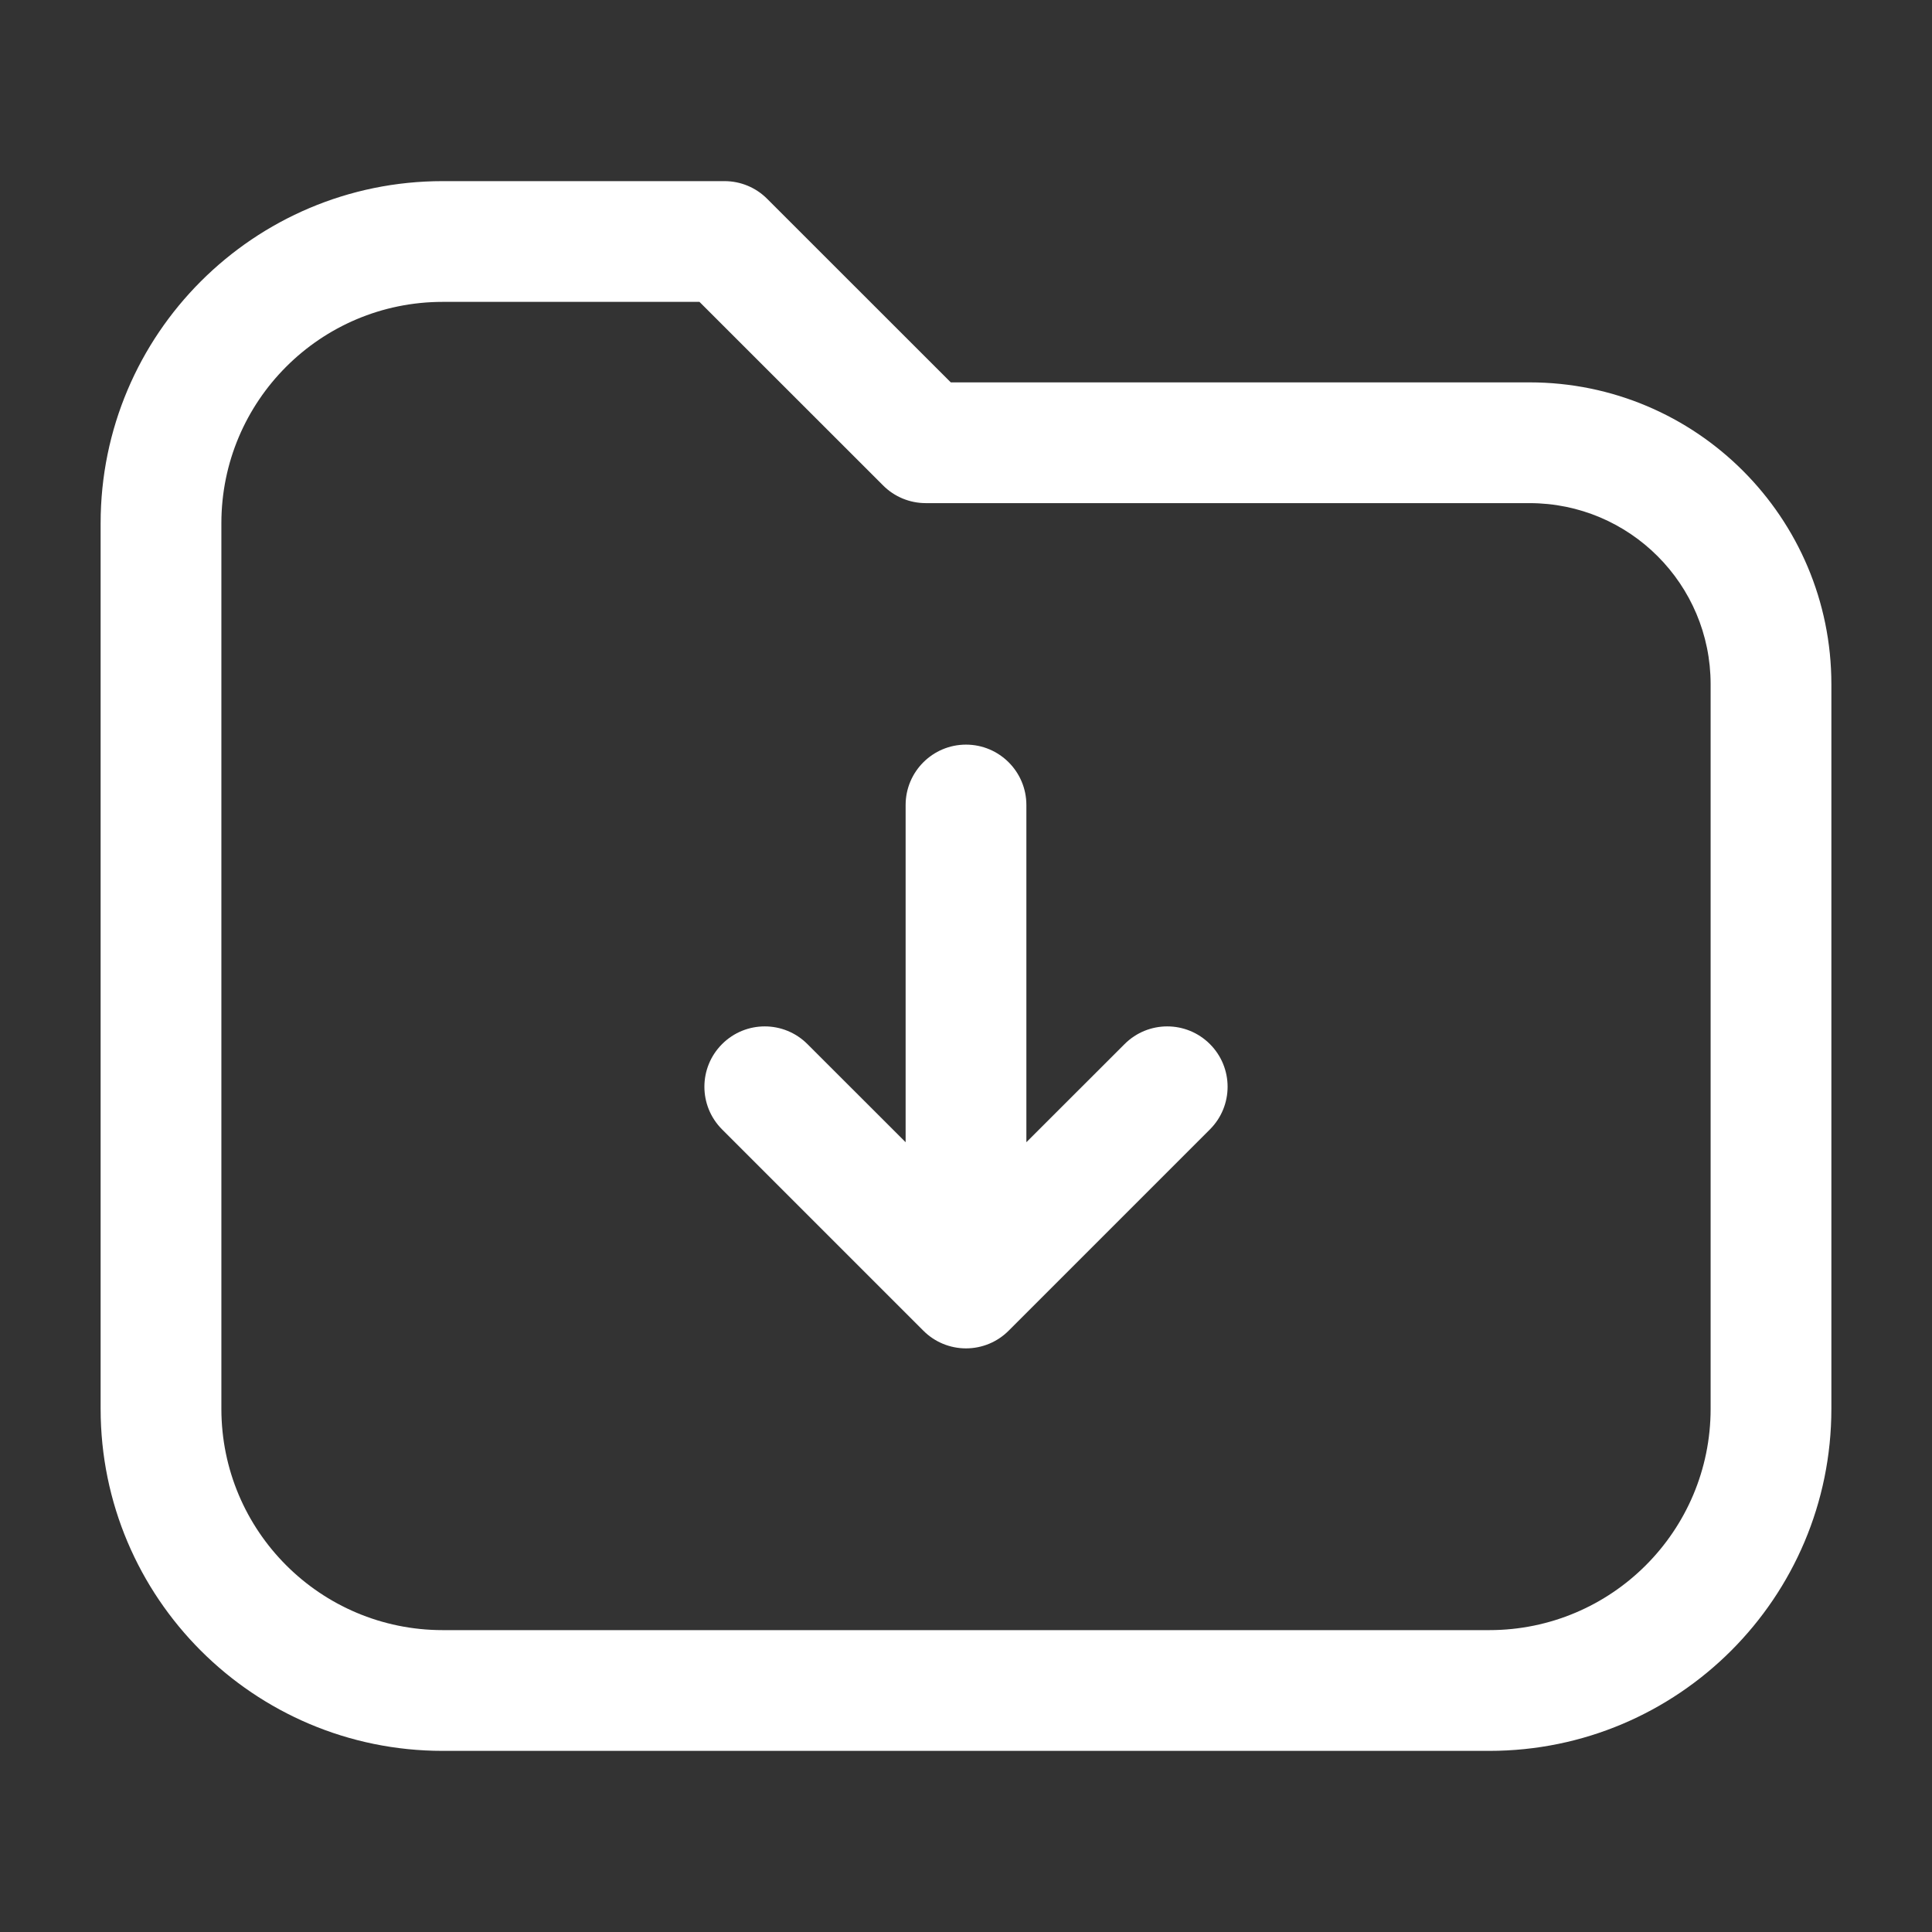 <svg width="24" height="24" viewBox="0 0 24 24" fill="none" xmlns="http://www.w3.org/2000/svg">
<rect x="0" y="0" width="24" height="24" fill="#333333" stroke="none"/>
<path d="M12.75 10L12.75 14.189L13.97 12.97C14.263 12.677 14.737 12.677 15.03 12.97C15.323 13.263 15.323 13.737 15.03 14.03L12.53 16.53C12.39 16.671 12.199 16.75 12 16.75C11.801 16.75 11.61 16.671 11.47 16.53L8.97 14.03C8.677 13.737 8.677 13.263 8.97 12.97C9.263 12.677 9.737 12.677 10.03 12.97L11.25 14.189L11.25 10C11.25 9.586 11.586 9.25 12 9.25C12.414 9.25 12.75 9.586 12.75 10Z" fill="#FFFFFF"/>
<path fill-rule="evenodd" clip-rule="evenodd" d="M5.5 2.25C3.153 2.25 1.25 4.153 1.25 6.5V17.5C1.25 19.847 3.153 21.75 5.5 21.75H18.5C20.847 21.75 22.75 19.847 22.75 17.5V8.5C22.75 6.429 21.071 4.75 19 4.75H11.811L9.53 2.47C9.39 2.329 9.199 2.25 9 2.25H5.5ZM2.75 6.5C2.75 4.981 3.981 3.75 5.5 3.75H8.689L10.97 6.03C11.11 6.171 11.301 6.25 11.5 6.25H19C20.243 6.25 21.25 7.257 21.25 8.5V17.5C21.25 19.019 20.019 20.25 18.5 20.25H5.5C3.981 20.25 2.75 19.019 2.75 17.5V6.5Z" fill="#FFFFFF"/>
</svg>

